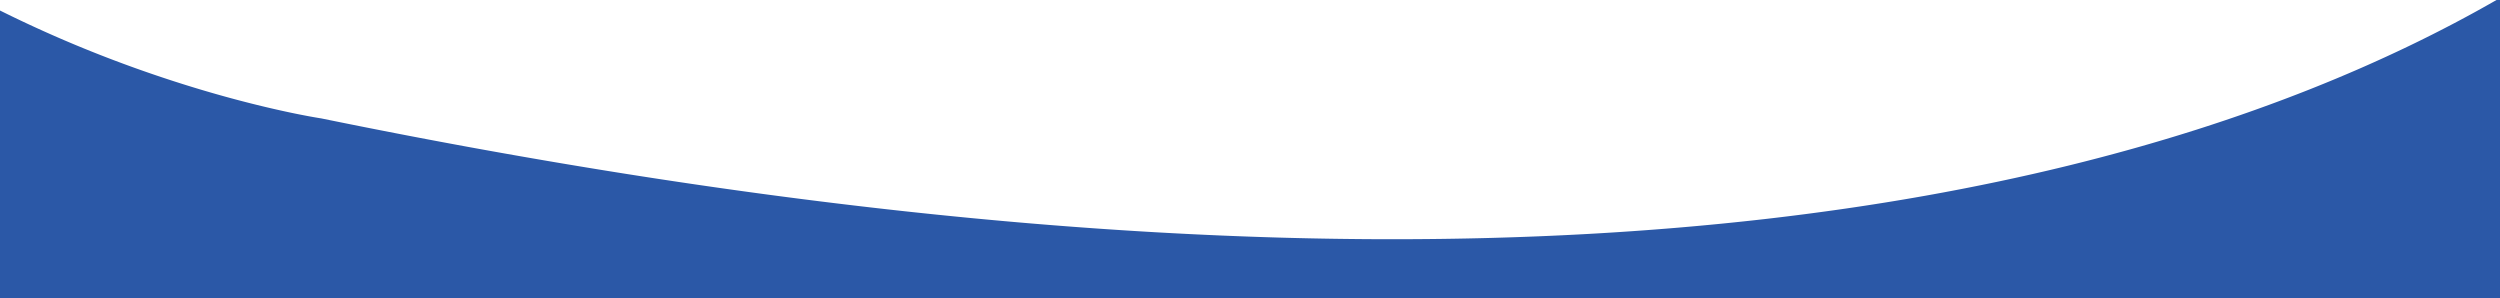 <?xml version="1.0" encoding="UTF-8"?> <svg xmlns="http://www.w3.org/2000/svg" width="1919.999" height="228.998" viewBox="0 0 1919.999 228.998"> <g id="footer-vilnis" transform="translate(0 0.001)"> <path id="Subtraction_1" data-name="Subtraction 1" d="M12180.247,16092.05h-2.687v-229h1920v220.924a957.535,957.535,0,0,0-94.294-40.729c-25.94-9.6-52.383-18.145-78.594-25.389-23.311-6.442-42.131-10.647-53.814-13.04-12.423-2.544-19.652-3.636-19.953-3.682-40.011-8.191-80.107-15.947-119.181-23.053-38.378-6.979-76.845-13.528-114.33-19.463-36.8-5.825-73.665-11.219-109.574-16.031-35.253-4.724-70.551-9.017-104.911-12.76-33.748-3.676-67.507-6.922-100.338-9.646-32.217-2.675-64.468-4.928-95.856-6.694-30.78-1.731-61.554-3.044-91.467-3.9-29.33-.839-58.657-1.265-87.169-1.265-50.972,0-101.342,1.357-149.71,4.034-46.375,2.567-92.145,6.416-136.035,11.439-41.946,4.8-83.313,10.8-122.95,17.845-37.747,6.706-74.91,14.529-110.456,23.254-33.742,8.282-66.9,17.59-98.551,27.665-29.926,9.526-59.276,19.982-87.237,31.079-26.3,10.438-52.043,21.706-76.512,33.494C12223.751,16068.156,12201.418,16079.9,12180.247,16092.05Z" transform="translate(14097.559 16092.05) rotate(180)" fill="#2b58a7"></path> </g> </svg> 